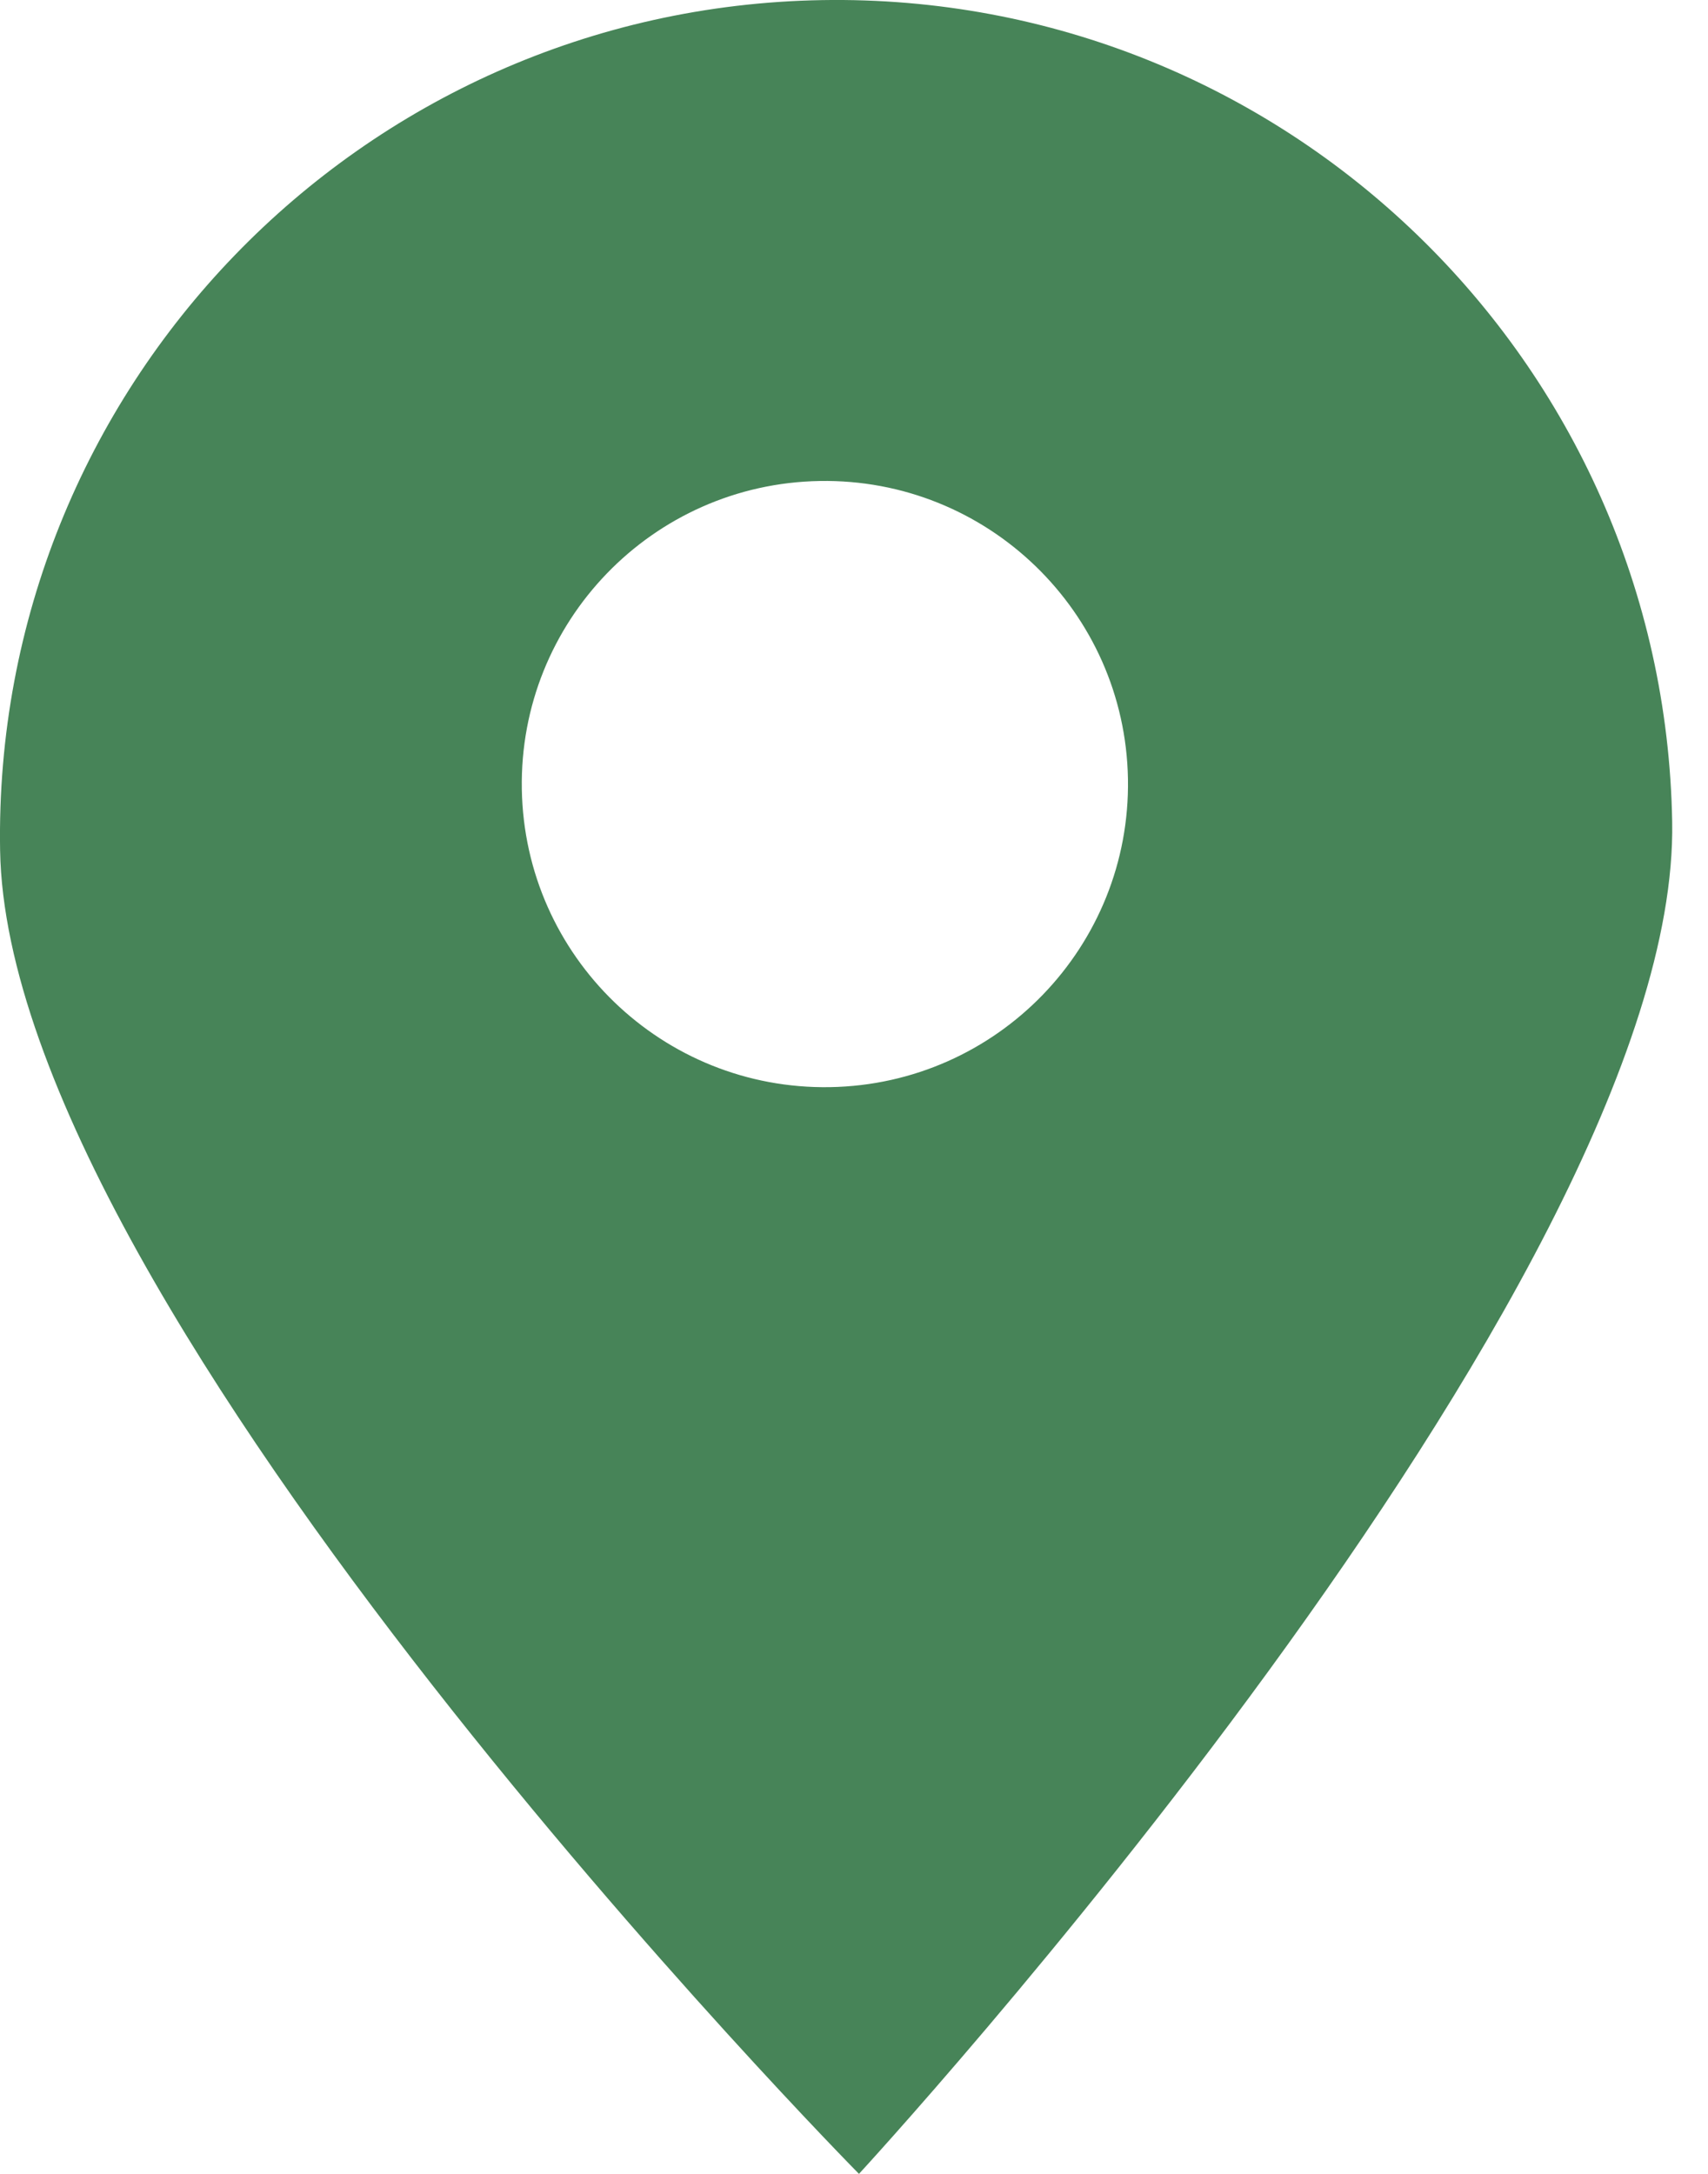 <?xml version="1.0" encoding="UTF-8"?> <svg xmlns="http://www.w3.org/2000/svg" width="33" height="42" viewBox="0 0 33 42" fill="none"><path fill-rule="evenodd" clip-rule="evenodd" d="M16.596 42C16.596 42 32.46 24.801 32.308 15.88C32.156 6.959 24.801 -0.15 15.88 0.002C6.959 0.154 -0.15 7.51 0.002 16.431C0.154 25.352 16.596 42 16.596 42ZM16.037 21.004C19.271 20.949 21.848 18.283 21.793 15.049C21.737 11.815 19.071 9.238 15.837 9.293C12.603 9.348 10.027 12.015 10.082 15.248C10.137 18.482 12.803 21.059 16.037 21.004Z" fill="#478458"></path></svg> 